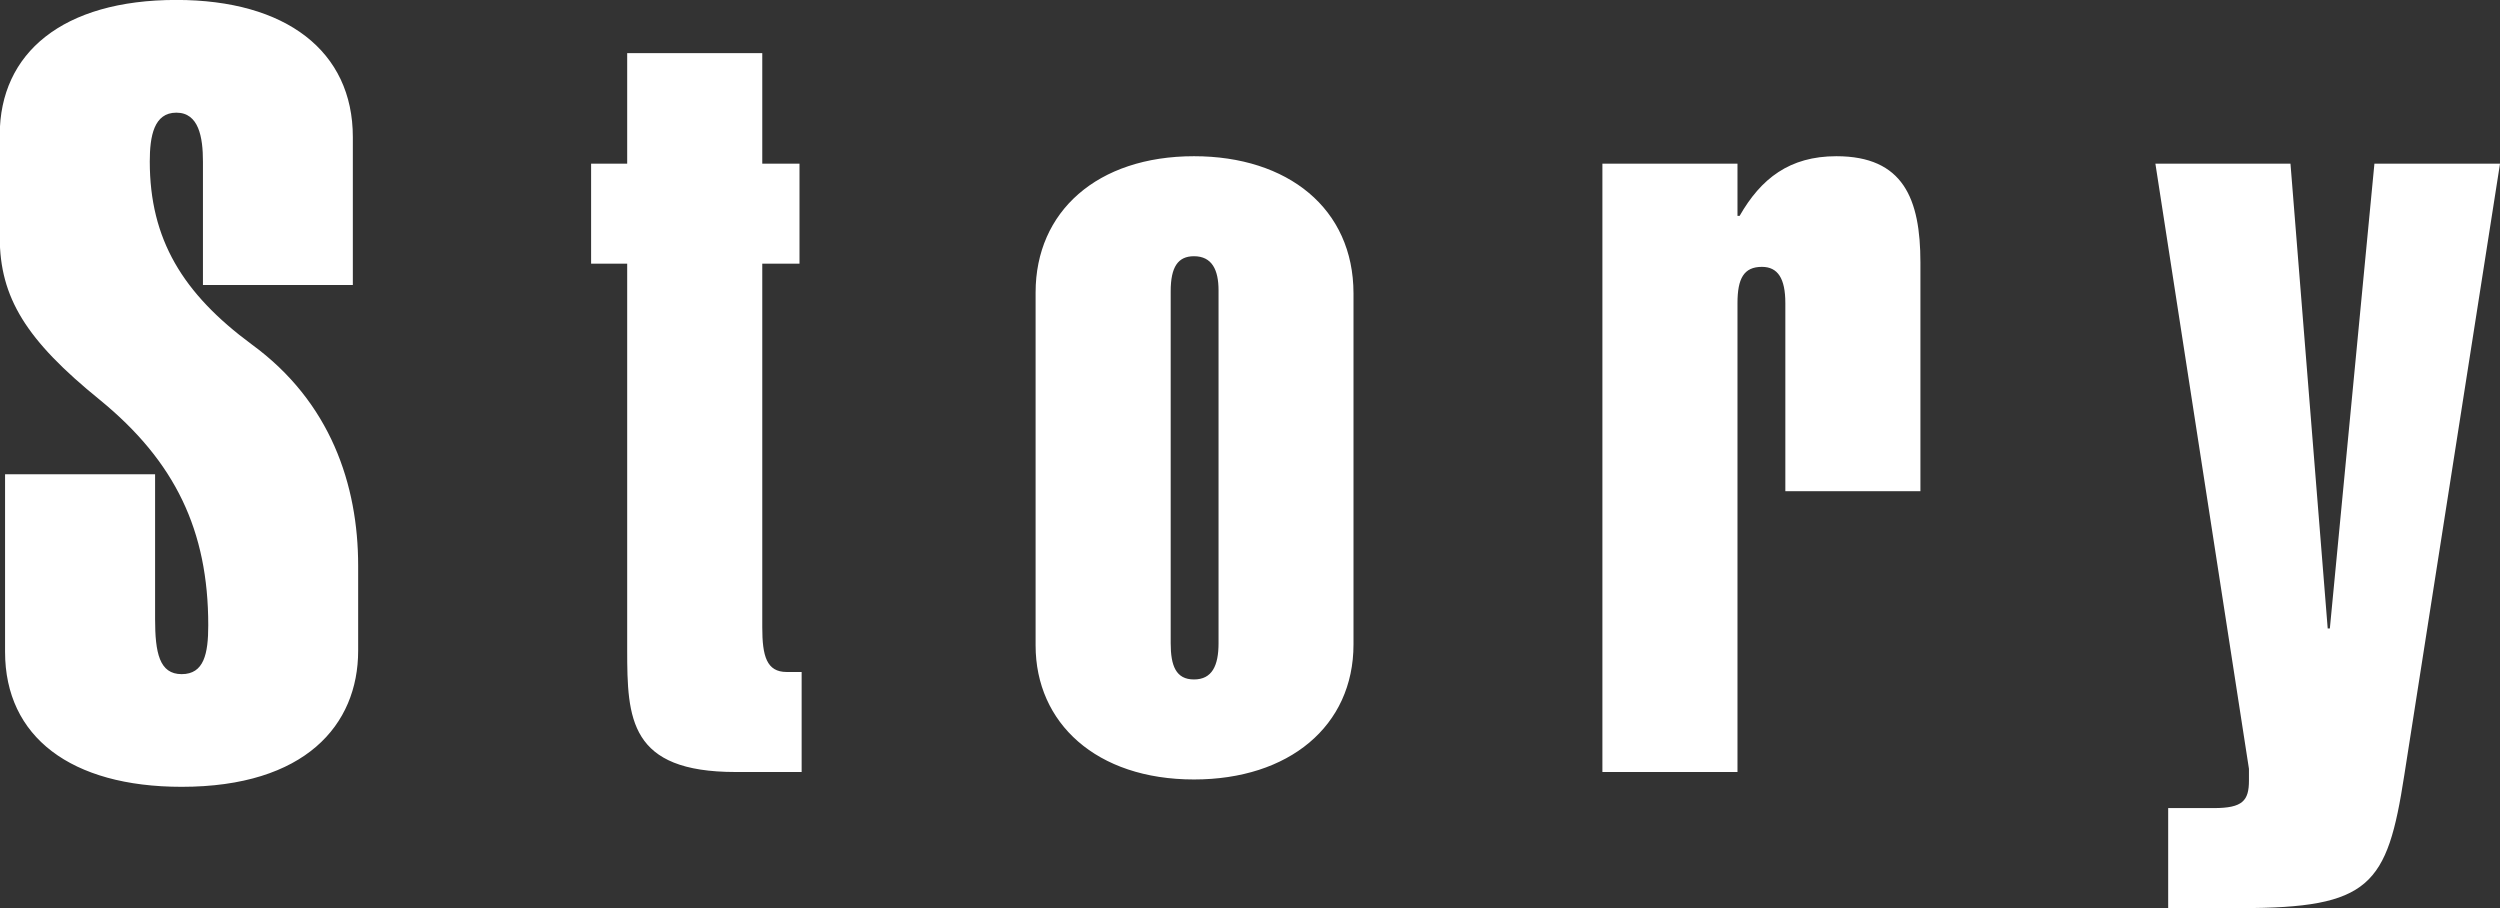 <svg xmlns="http://www.w3.org/2000/svg" width="197.47" height="71.719" viewBox="0 0 197.47 71.719">
  <rect x="0" y="0" width="197.47" height="71.719" fill="#333333" stroke="none"/>
  <defs>
    <style>
      .cls-1 {
        fill: #fff;
        fill-rule: evenodd;
      }
    </style>
  </defs>
  <path id="story_ttl.svg" class="cls-1" d="M1537.81,1000.61c0-6.8-5.29-10.834-13.94-10.834-8.99,0-13.95,4.2-13.95,10.664v8.07c0,4.79,2.1,8.15,7.9,12.85,5.96,4.87,8.57,10.33,8.57,17.81,0,2.26-.34,3.86-2.1,3.86s-2.1-1.68-2.1-4.37v-11.42h-11.85v14.03c0,6.72,5.21,10.66,13.95,10.66,9.74,0,13.94-4.87,13.94-10.75v-6.72c0-6.38-2.18-12.93-8.4-17.47-5.46-4.03-8.06-8.31-8.06-14.45,0-2.01.33-3.86,2.1-3.86s2.1,1.93,2.1,3.86v9.75h11.84v-11.68Zm21.67-6.634v8.734h-2.85v7.9h2.85v30.49c0,5.46.17,9.66,8.57,9.66h5.21v-7.9h-1.18c-1.59,0-1.93-1.26-1.93-3.53v-28.72h2.94v-7.9h-2.94v-8.734h-10.67Zm44.77,8.144c-7.64,0-12.51,4.37-12.51,10.76v27.88c0,6.13,4.79,10.59,12.51,10.59,7.48,0,12.6-4.2,12.6-10.67v-27.72C1616.85,1006.24,1611.65,1002.12,1604.25,1002.12Zm-1.84,10.67c0-1.93.58-2.77,1.84-2.77,1.43,0,1.94,1.09,1.94,2.69v27.88c0,1.77-.51,2.86-1.94,2.86s-1.84-1.09-1.84-2.86v-27.8Zm52.58-10.67c-3.7,0-5.96,1.77-7.64,4.71h-0.17v-4.12h-10.67v48.05h10.67v-37.04c0-1.94.5-2.86,1.93-2.86,1.26,0,1.85.92,1.85,2.86v14.86h10.67v-18.06C1661.63,1005.48,1660.28,1002.12,1654.99,1002.12Zm25.2,0.59,7.39,47.8v0.92c0,1.6-.5,2.18-2.77,2.18h-3.61v7.9h5.71c10.25,0,11.59-1.76,12.94-10.5l7.56-48.3h-9.92l-3.52,36.71h-0.17l-2.94-36.71h-10.67Z" transform="translate(-1509.94 -989.781)"/>
</svg>

